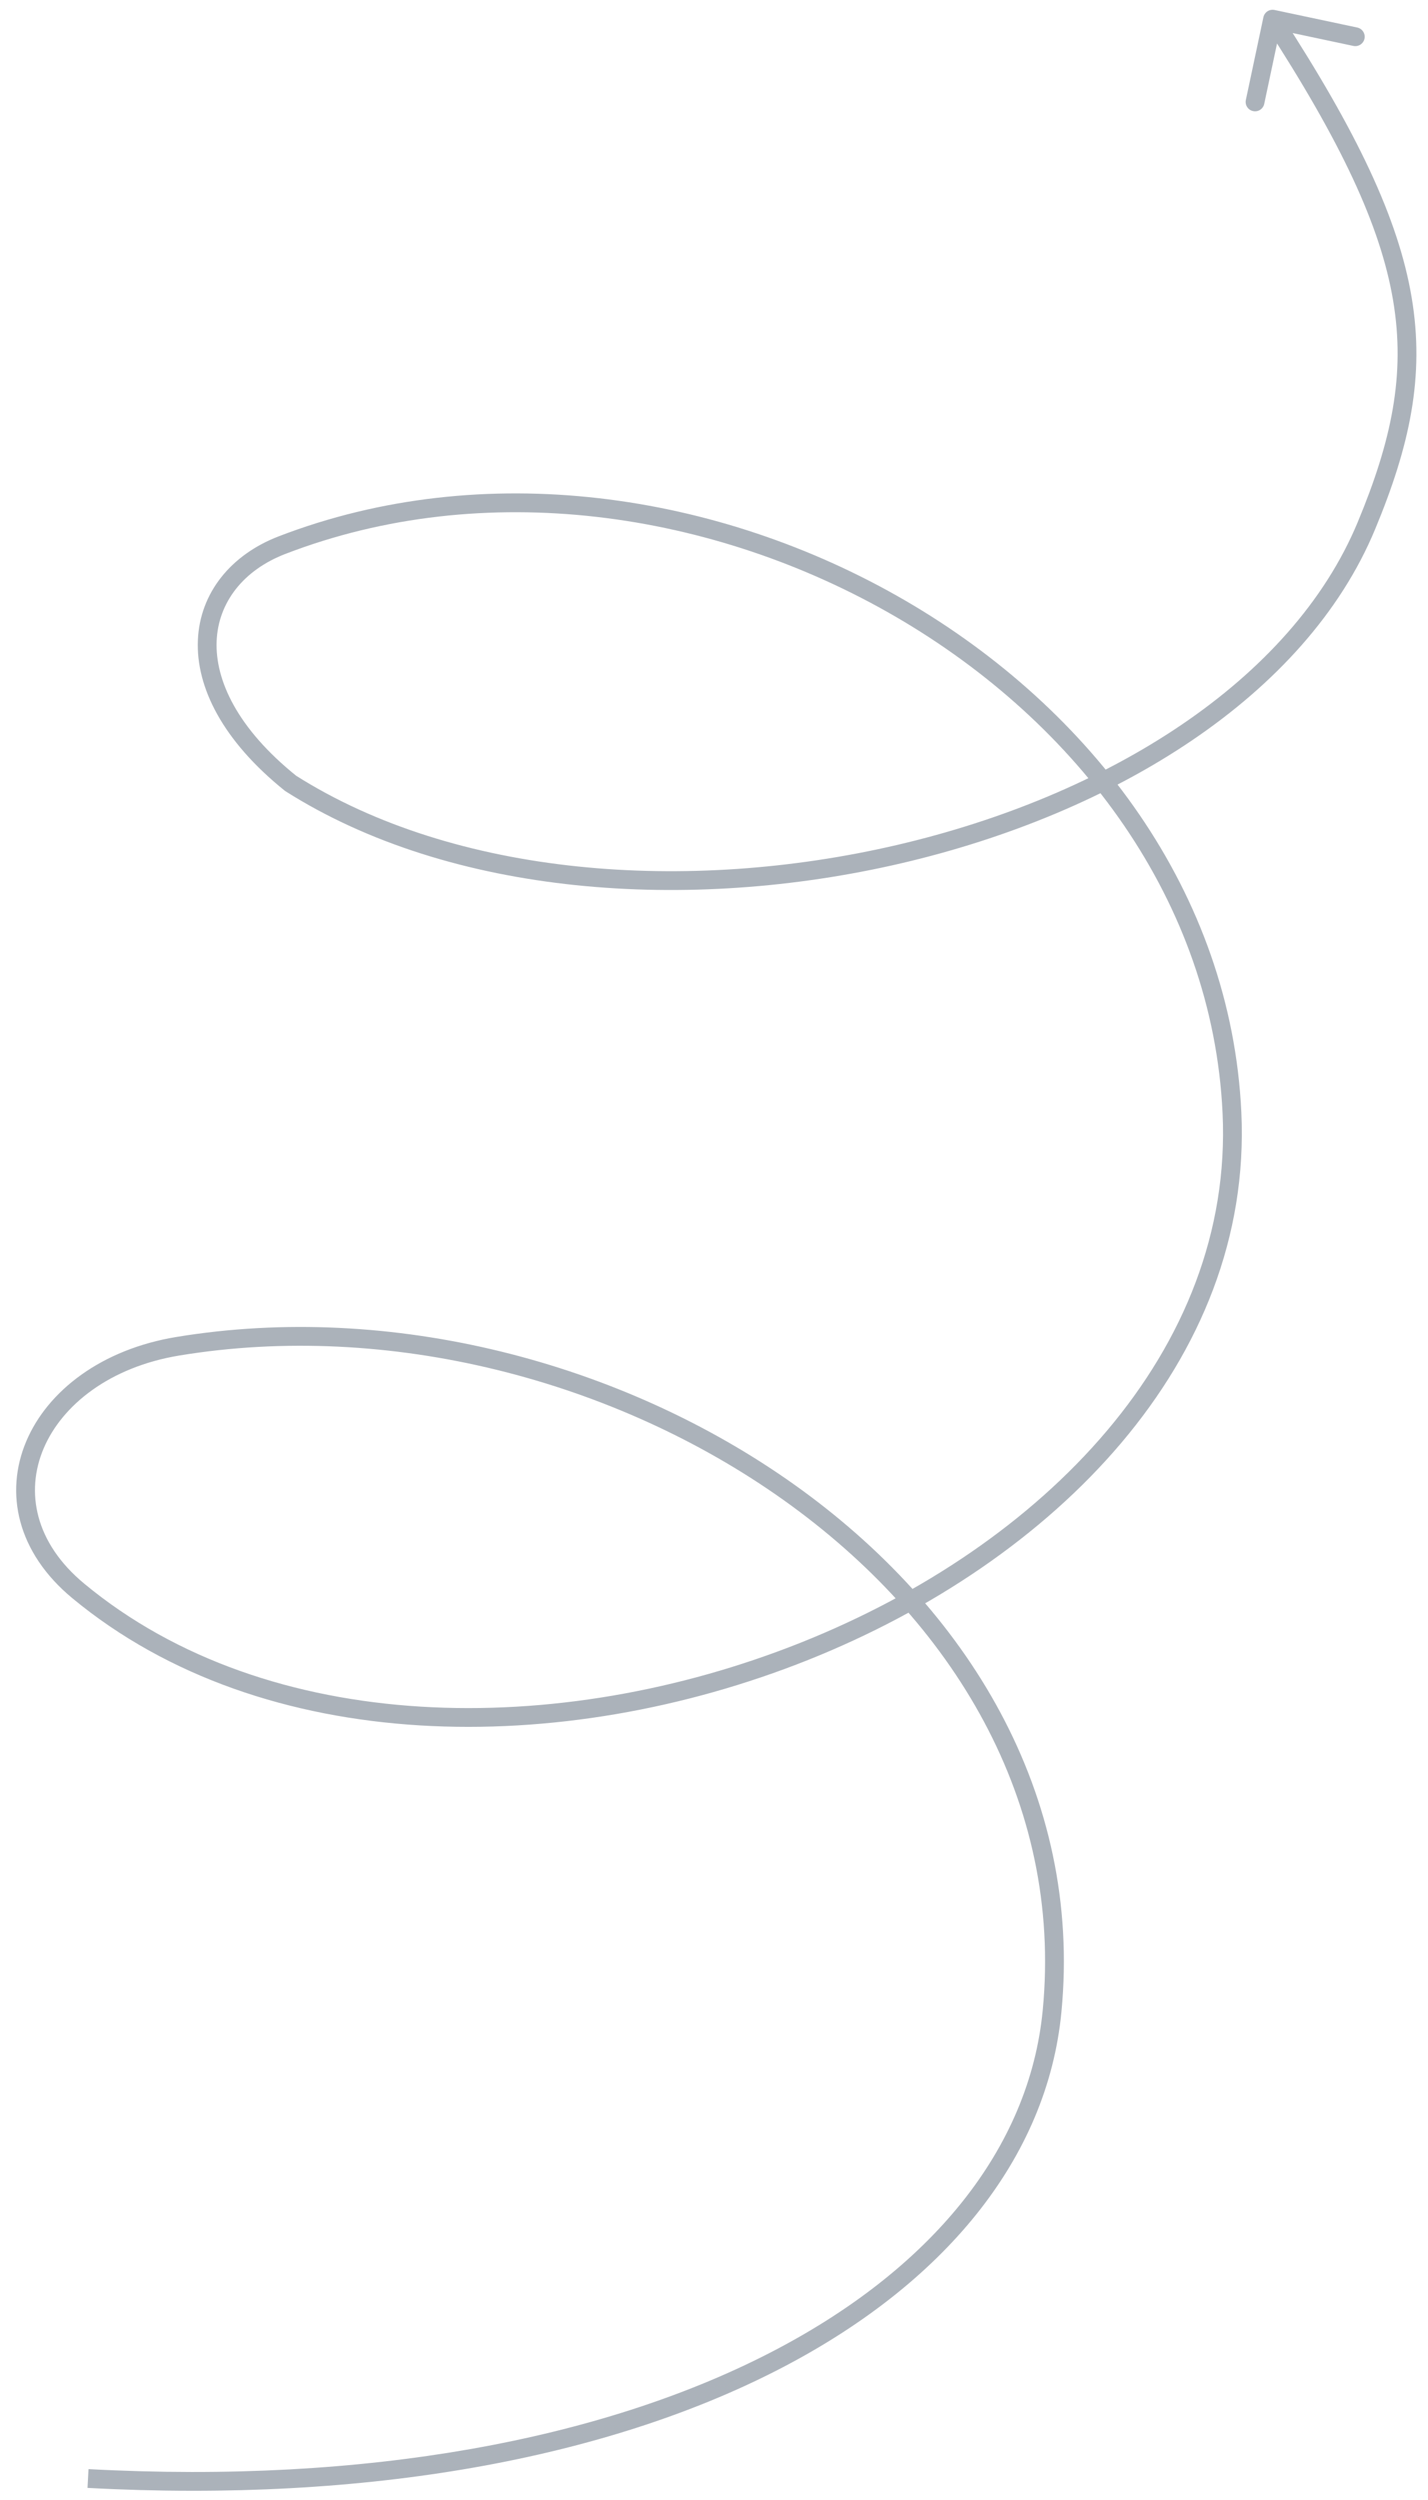 <?xml version="1.0" encoding="UTF-8"?> <svg xmlns="http://www.w3.org/2000/svg" width="76" height="133" viewBox="0 0 76 133" fill="none"><path d="M55.992 106.996L55.495 106.948L55.495 106.948L55.992 106.996ZM4.164 84.635L4.483 84.25L4.164 84.635ZM65.566 59.195L66.066 59.172L66.066 59.172L65.566 59.195ZM15.007 29.002L14.828 28.535L15.007 29.002ZM72.717 27.981L73.178 28.174L73.178 28.174L72.717 27.981ZM67.24 0.917C67.297 0.646 67.563 0.474 67.833 0.531L72.235 1.465C72.505 1.522 72.677 1.788 72.62 2.058C72.563 2.328 72.297 2.5 72.027 2.443L68.114 1.613L67.284 5.526C67.227 5.796 66.962 5.969 66.692 5.911C66.421 5.854 66.249 5.589 66.306 5.319L67.24 0.917ZM9.466 71.62L9.385 71.127L9.466 71.62ZM15.464 41.673L15.197 42.095L15.173 42.08L15.151 42.062L15.464 41.673ZM4.711 131.357C19.65 132.163 32.021 129.73 40.818 125.25C49.617 120.769 54.79 114.273 55.495 106.948L56.49 107.044C55.742 114.818 50.263 121.562 41.272 126.141C32.278 130.721 19.721 133.168 4.658 132.356L4.711 131.357ZM4.483 84.25C14.284 92.37 29.724 92.534 42.632 87.383C55.545 82.23 65.661 71.873 65.067 59.219L66.066 59.172C66.689 72.445 56.097 83.087 43.002 88.312C29.901 93.539 14.031 93.459 3.845 85.02L4.483 84.25ZM65.067 59.219C64.537 47.941 57.391 38.463 47.678 32.816C37.964 27.169 25.752 25.398 15.187 29.469L14.828 28.535C25.722 24.338 38.25 26.178 48.181 31.951C58.113 37.725 65.517 47.477 66.066 59.172L65.067 59.219ZM72.255 27.789C74.059 23.457 74.809 19.941 74.143 15.986C73.474 12.007 71.362 7.527 67.31 1.293L68.148 0.748C72.219 7.011 74.425 11.632 75.129 15.82C75.838 20.031 75.021 23.747 73.178 28.174L72.255 27.789ZM55.495 106.948C56.566 95.811 50.69 86.198 41.705 79.804C32.715 73.408 20.669 70.281 9.548 72.113L9.385 71.127C20.785 69.249 33.095 72.45 42.284 78.989C51.478 85.531 57.604 95.46 56.49 107.044L55.495 106.948ZM9.548 72.113C5.856 72.721 3.306 74.735 2.32 77.064C1.348 79.362 1.852 82.07 4.483 84.25L3.845 85.02C0.906 82.585 0.239 79.415 1.399 76.674C2.546 73.965 5.431 71.778 9.385 71.127L9.548 72.113ZM15.187 29.469C12.956 30.328 11.616 32.046 11.53 34.102C11.443 36.177 12.625 38.748 15.778 41.283L15.151 42.062C11.855 39.412 10.426 36.566 10.531 34.06C10.637 31.537 12.293 29.512 14.828 28.535L15.187 29.469ZM15.732 41.251C24.22 46.63 36.578 47.554 47.747 44.951C58.928 42.344 68.734 36.248 72.255 27.789L73.178 28.174C69.478 37.062 59.296 43.285 47.974 45.925C36.641 48.567 23.984 47.664 15.197 42.095L15.732 41.251Z" fill="#ABB2BA"></path></svg> 